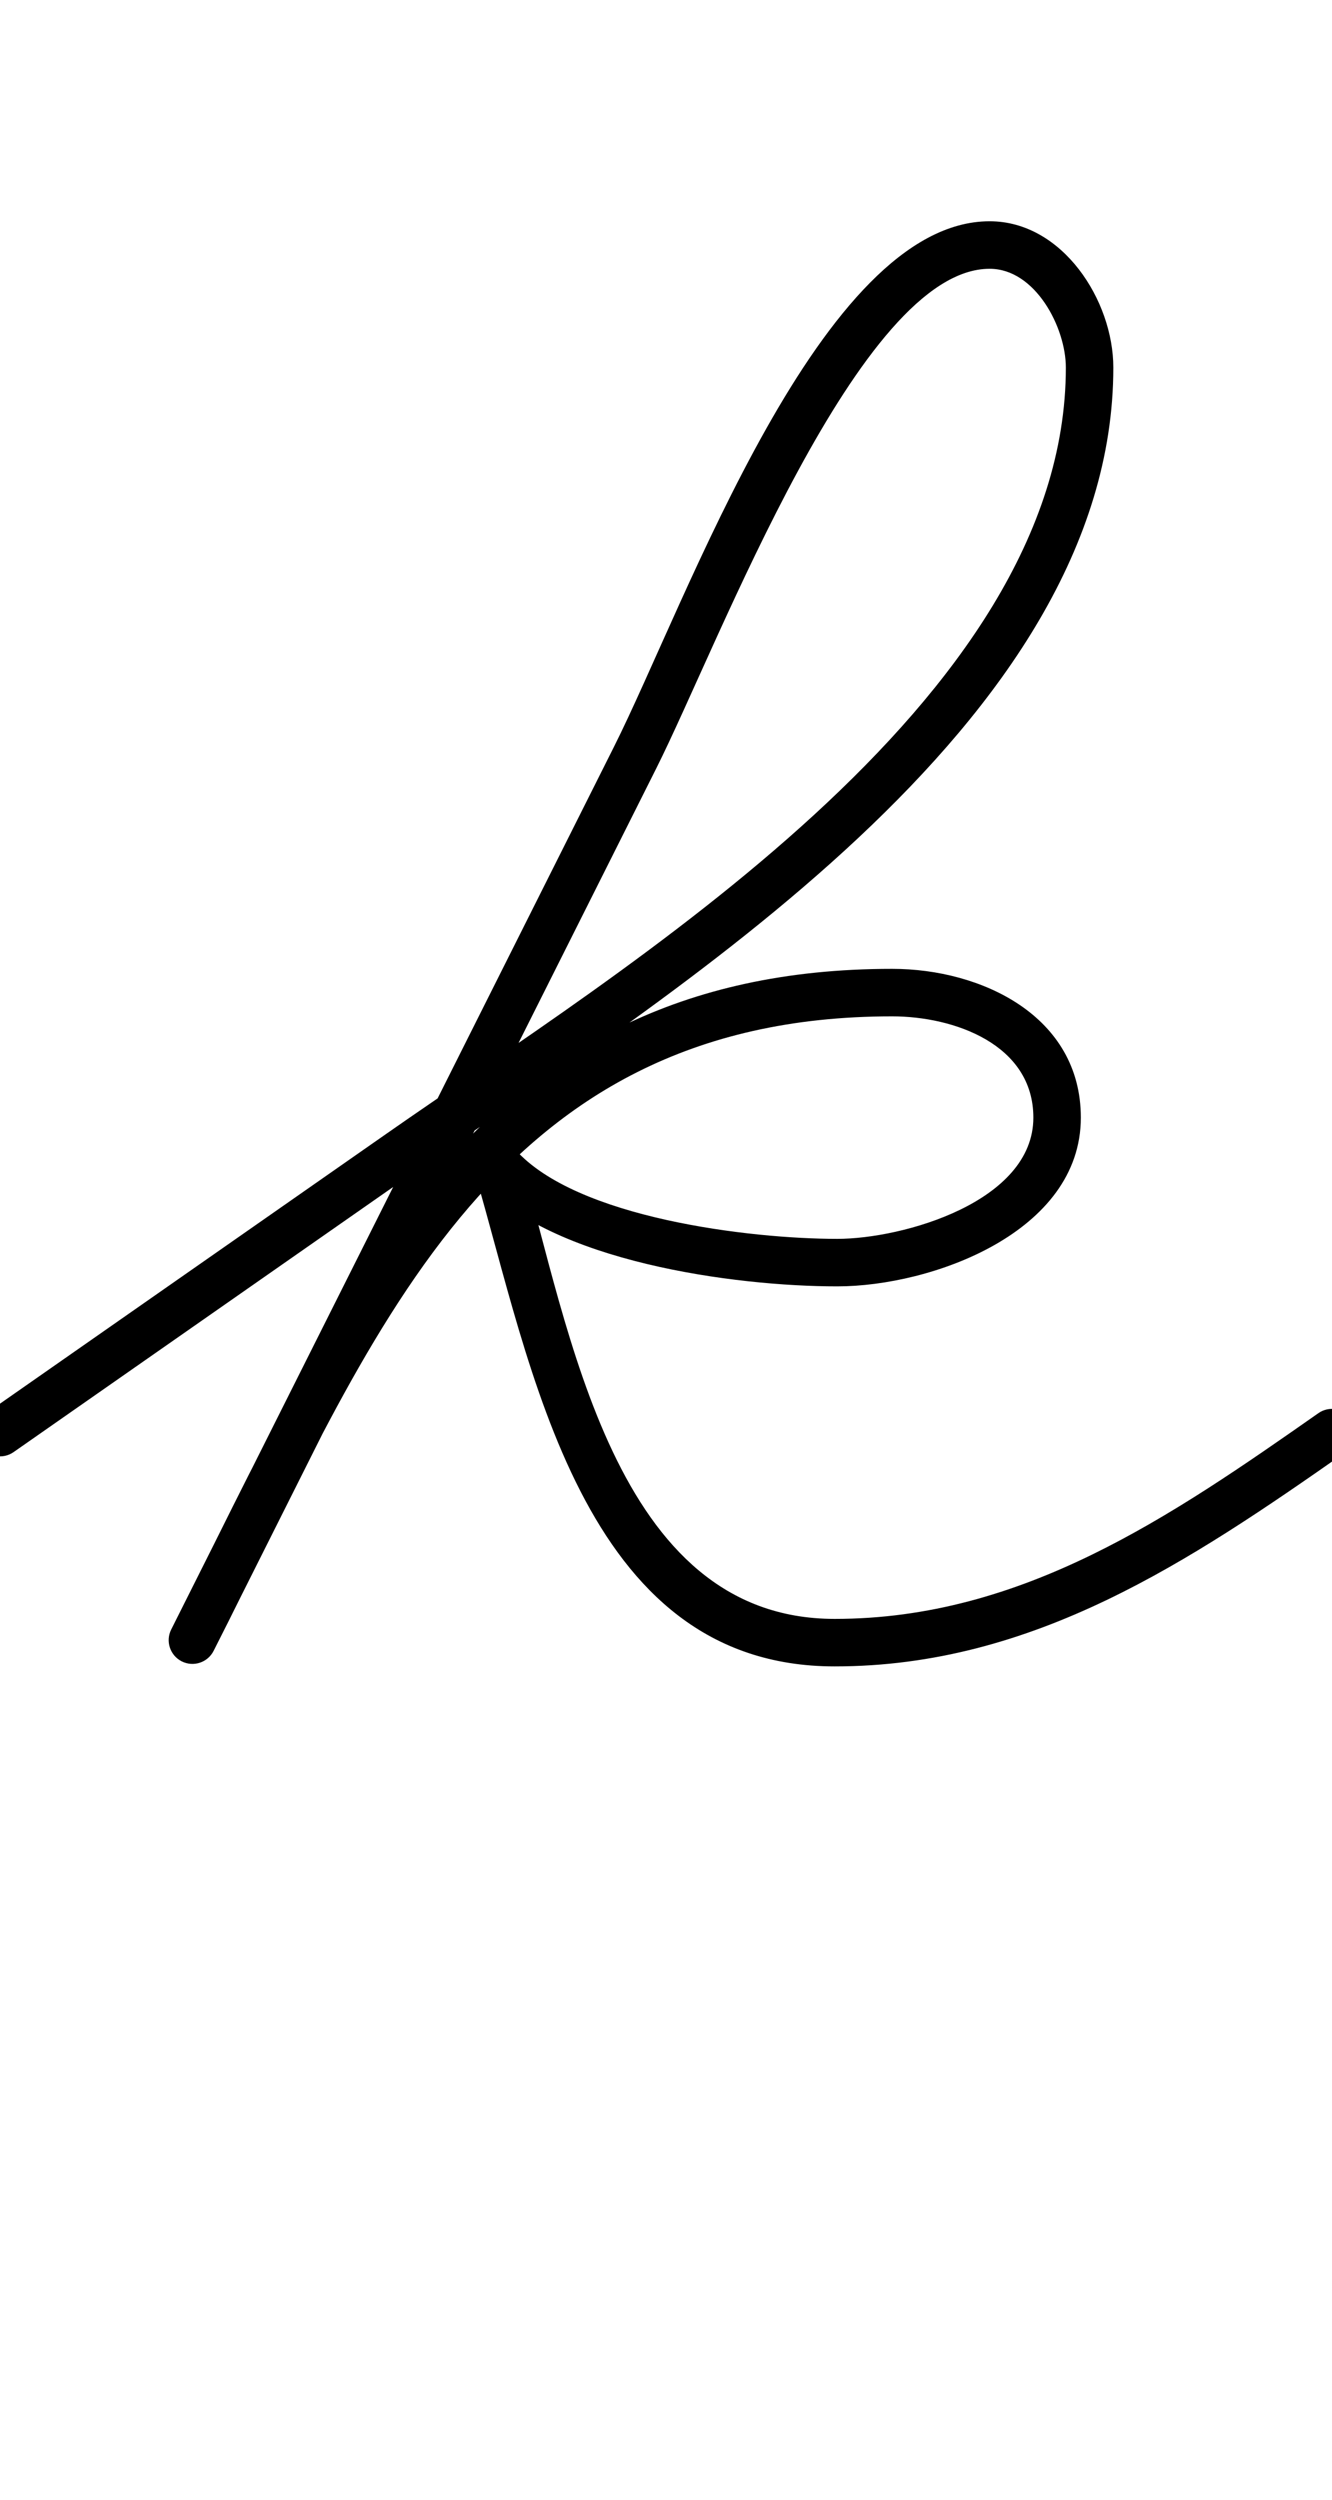 <?xml version="1.0" encoding="UTF-8"?>
<svg xmlns="http://www.w3.org/2000/svg" xmlns:inkscape="http://www.inkscape.org/namespaces/inkscape" xmlns:sodipodi="http://sodipodi.sourceforge.net/DTD/sodipodi-0.dtd" xmlns:svg="http://www.w3.org/2000/svg" version="1.1" viewBox="0 -350 533 1000">
    <sodipodi:namedview pagecolor="#ffffff" bordercolor="#666666" borderopacity="1.0" showgrid="true">
        <inkscape:grid id="grid№1" type="xygrid" dotted="false" enabled="true" visible="true" empspacing="10" />
        <sodipodi:guide id="baseline" position="0.00,350.00" orientation="0.00,1.00" />
    </sodipodi:namedview>
    <g id="glyph">
        <path d="M -7.789 228.438C -4.786 232.74 1.136 233.793 5.438 230.789C 58.605 193.671 111.772 156.552 164.938 119.433C 164.938 119.433 164.941 119.432 164.944 119.43C 164.947 119.428 164.949 119.426 164.949 119.426C 266.958 47.993 445.5 -59.854 445.5 -203C 445.5 -229.785 425.188 -261.5 396 -261.5C 328.407 -261.5 275.198 -110.129 245.656 -51.261C 186.607 66.406 127.558 184.072 68.509 301.739C 66.156 306.428 68.05 312.138 72.739 314.491C 77.428 316.844 83.138 314.95 85.491 310.261C 85.491 310.261 85.491 310.261 85.491 310.261C 144.54 192.594 203.589 74.928 262.638 -42.739C 288.194 -93.665 343.889 -242.5 396 -242.5C 414.281 -242.5 426.5 -219.025 426.5 -203C 426.5 -68.882 249.01 37.365 154.051 103.862C 154.051 103.862 154.053 103.86 154.056 103.858C 154.059 103.856 154.062 103.855 154.062 103.855C 100.895 140.973 47.728 178.092 -5.438 215.211C -9.74 218.214 -10.793 224.136 -7.789 228.438ZM 72.688 314.465C 77.363 316.846 83.083 314.987 85.465 310.312C 148.422 186.729 194.936 56.5 357 56.5C 381.755 56.5 413.5 67.696 413.5 97C 413.5 130.685 361.339 145.5 335 145.5C 300.151 145.5 230.457 137.222 206.115 109.706C 202.828 105.99 198.069 105.858 194.483 107.844C 190.896 109.831 188.483 113.935 189.89 118.693C 212.572 195.432 232.09 316.5 334 316.5C 413.598 316.5 476.043 274.479 538.449 230.782C 542.747 227.773 543.791 221.849 540.782 217.551C 537.773 213.253 531.849 212.209 527.551 215.218C 527.551 215.218 527.551 215.218 527.551 215.218C 468.607 256.49 409.241 297.5 334 297.5C 245.15 297.5 227.935 180.38 208.11 113.307C 206.704 108.55 201.004 108.939 196.478 111.446C 191.951 113.953 188.598 118.579 191.885 122.294C 220.517 154.661 293.905 164.5 335 164.5C 372.895 164.5 432.5 142.865 432.5 97C 432.5 56.337 392.697 37.5 357 37.5C 185.627 37.5 135.226 170.776 68.535 301.688C 66.154 306.363 68.013 312.083 72.688 314.465Z" />
    </g>
</svg>
